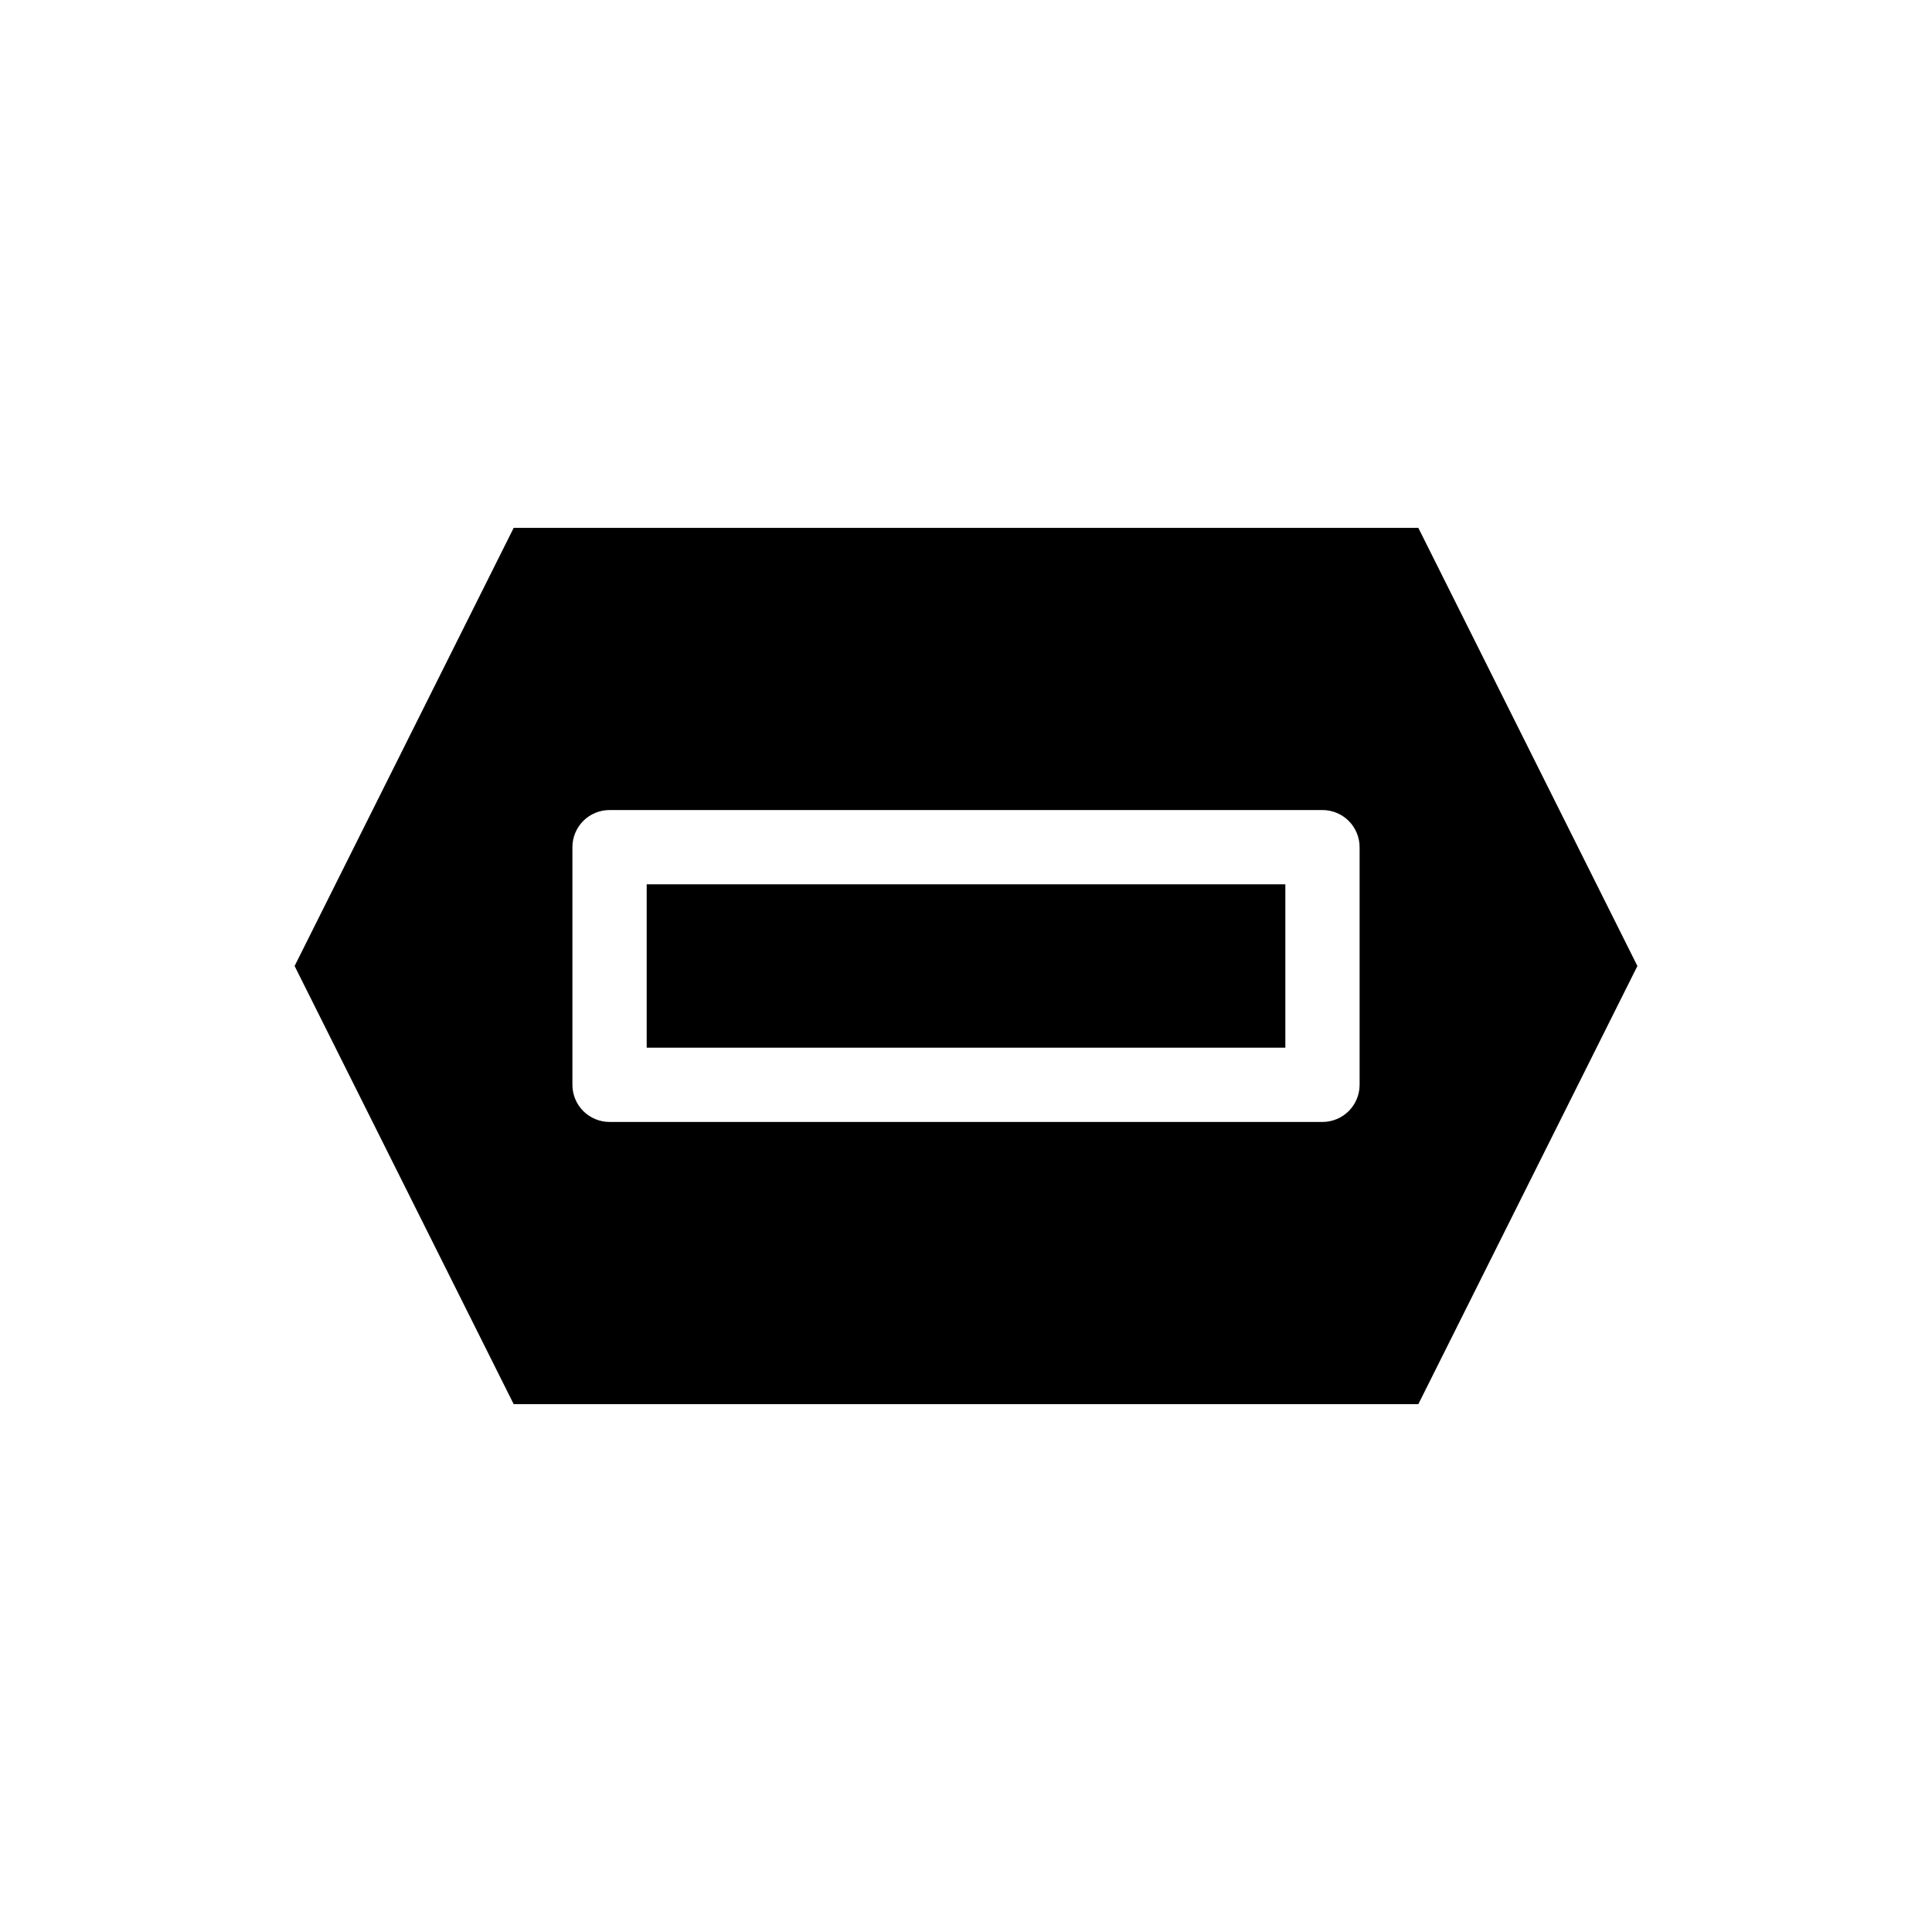 <?xml version="1.0" encoding="UTF-8"?>
<!-- Uploaded to: SVG Repo, www.svgrepo.com, Generator: SVG Repo Mixer Tools -->
<svg fill="#000000" width="800px" height="800px" version="1.1" viewBox="144 144 512 512" xmlns="http://www.w3.org/2000/svg">
 <g>
  <path d="m577.93 400-58.055-116.11h-239.74l-58.059 116.11 58.055 116.11 239.75-0.004zm-73.621 31.488c0 2.609-1.039 5.109-2.883 6.957-1.848 1.844-4.348 2.883-6.961 2.883h-188.93c-2.609 0-5.113-1.039-6.961-2.883-1.844-1.848-2.879-4.348-2.879-6.957v-62.977c0-2.609 1.035-5.113 2.879-6.961 1.848-1.844 4.352-2.879 6.961-2.879h188.93c2.613 0 5.113 1.035 6.961 2.879 1.844 1.848 2.883 4.352 2.883 6.961z"/>
  <path d="m315.38 378.35h169.25v43.297h-169.25z"/>
 </g>
</svg>